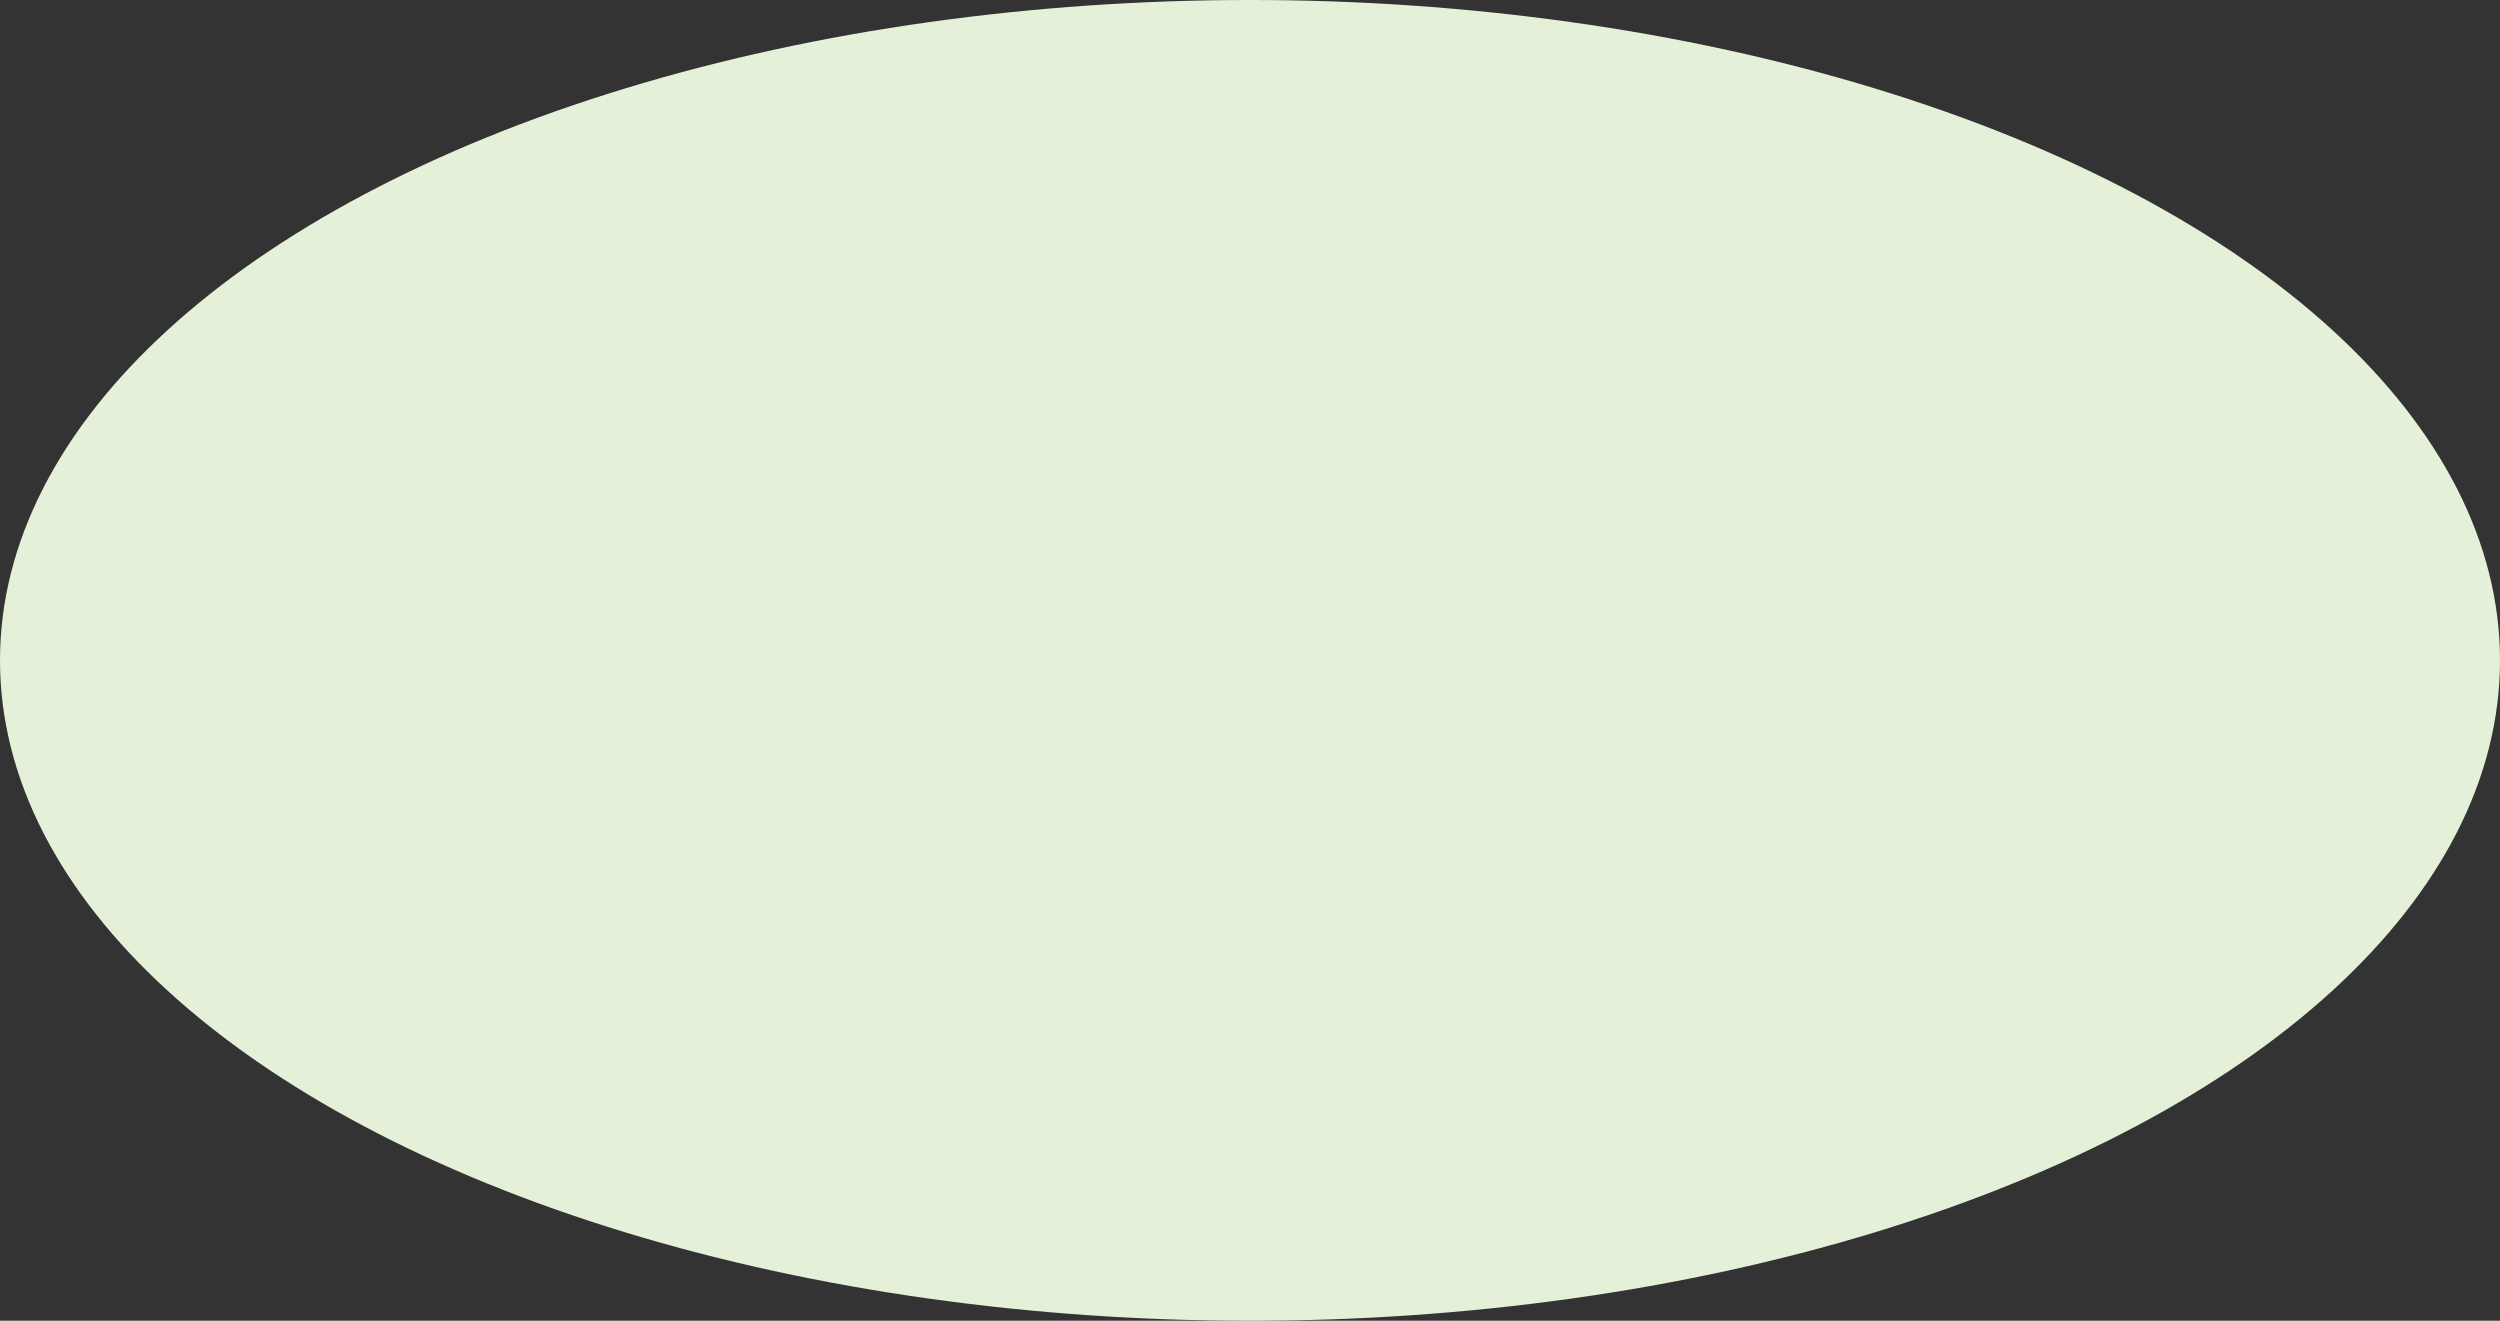 <?xml version="1.0" encoding="UTF-8"?> <svg xmlns="http://www.w3.org/2000/svg" width="265" height="140" viewBox="0 0 265 140" fill="none"><rect x="0" y="0" width="265" height="140" fill="#333333" stroke="none"/> <ellipse cx="132.5" cy="70" rx="132.5" ry="70" fill="#E4F0D8"></ellipse> </svg> 